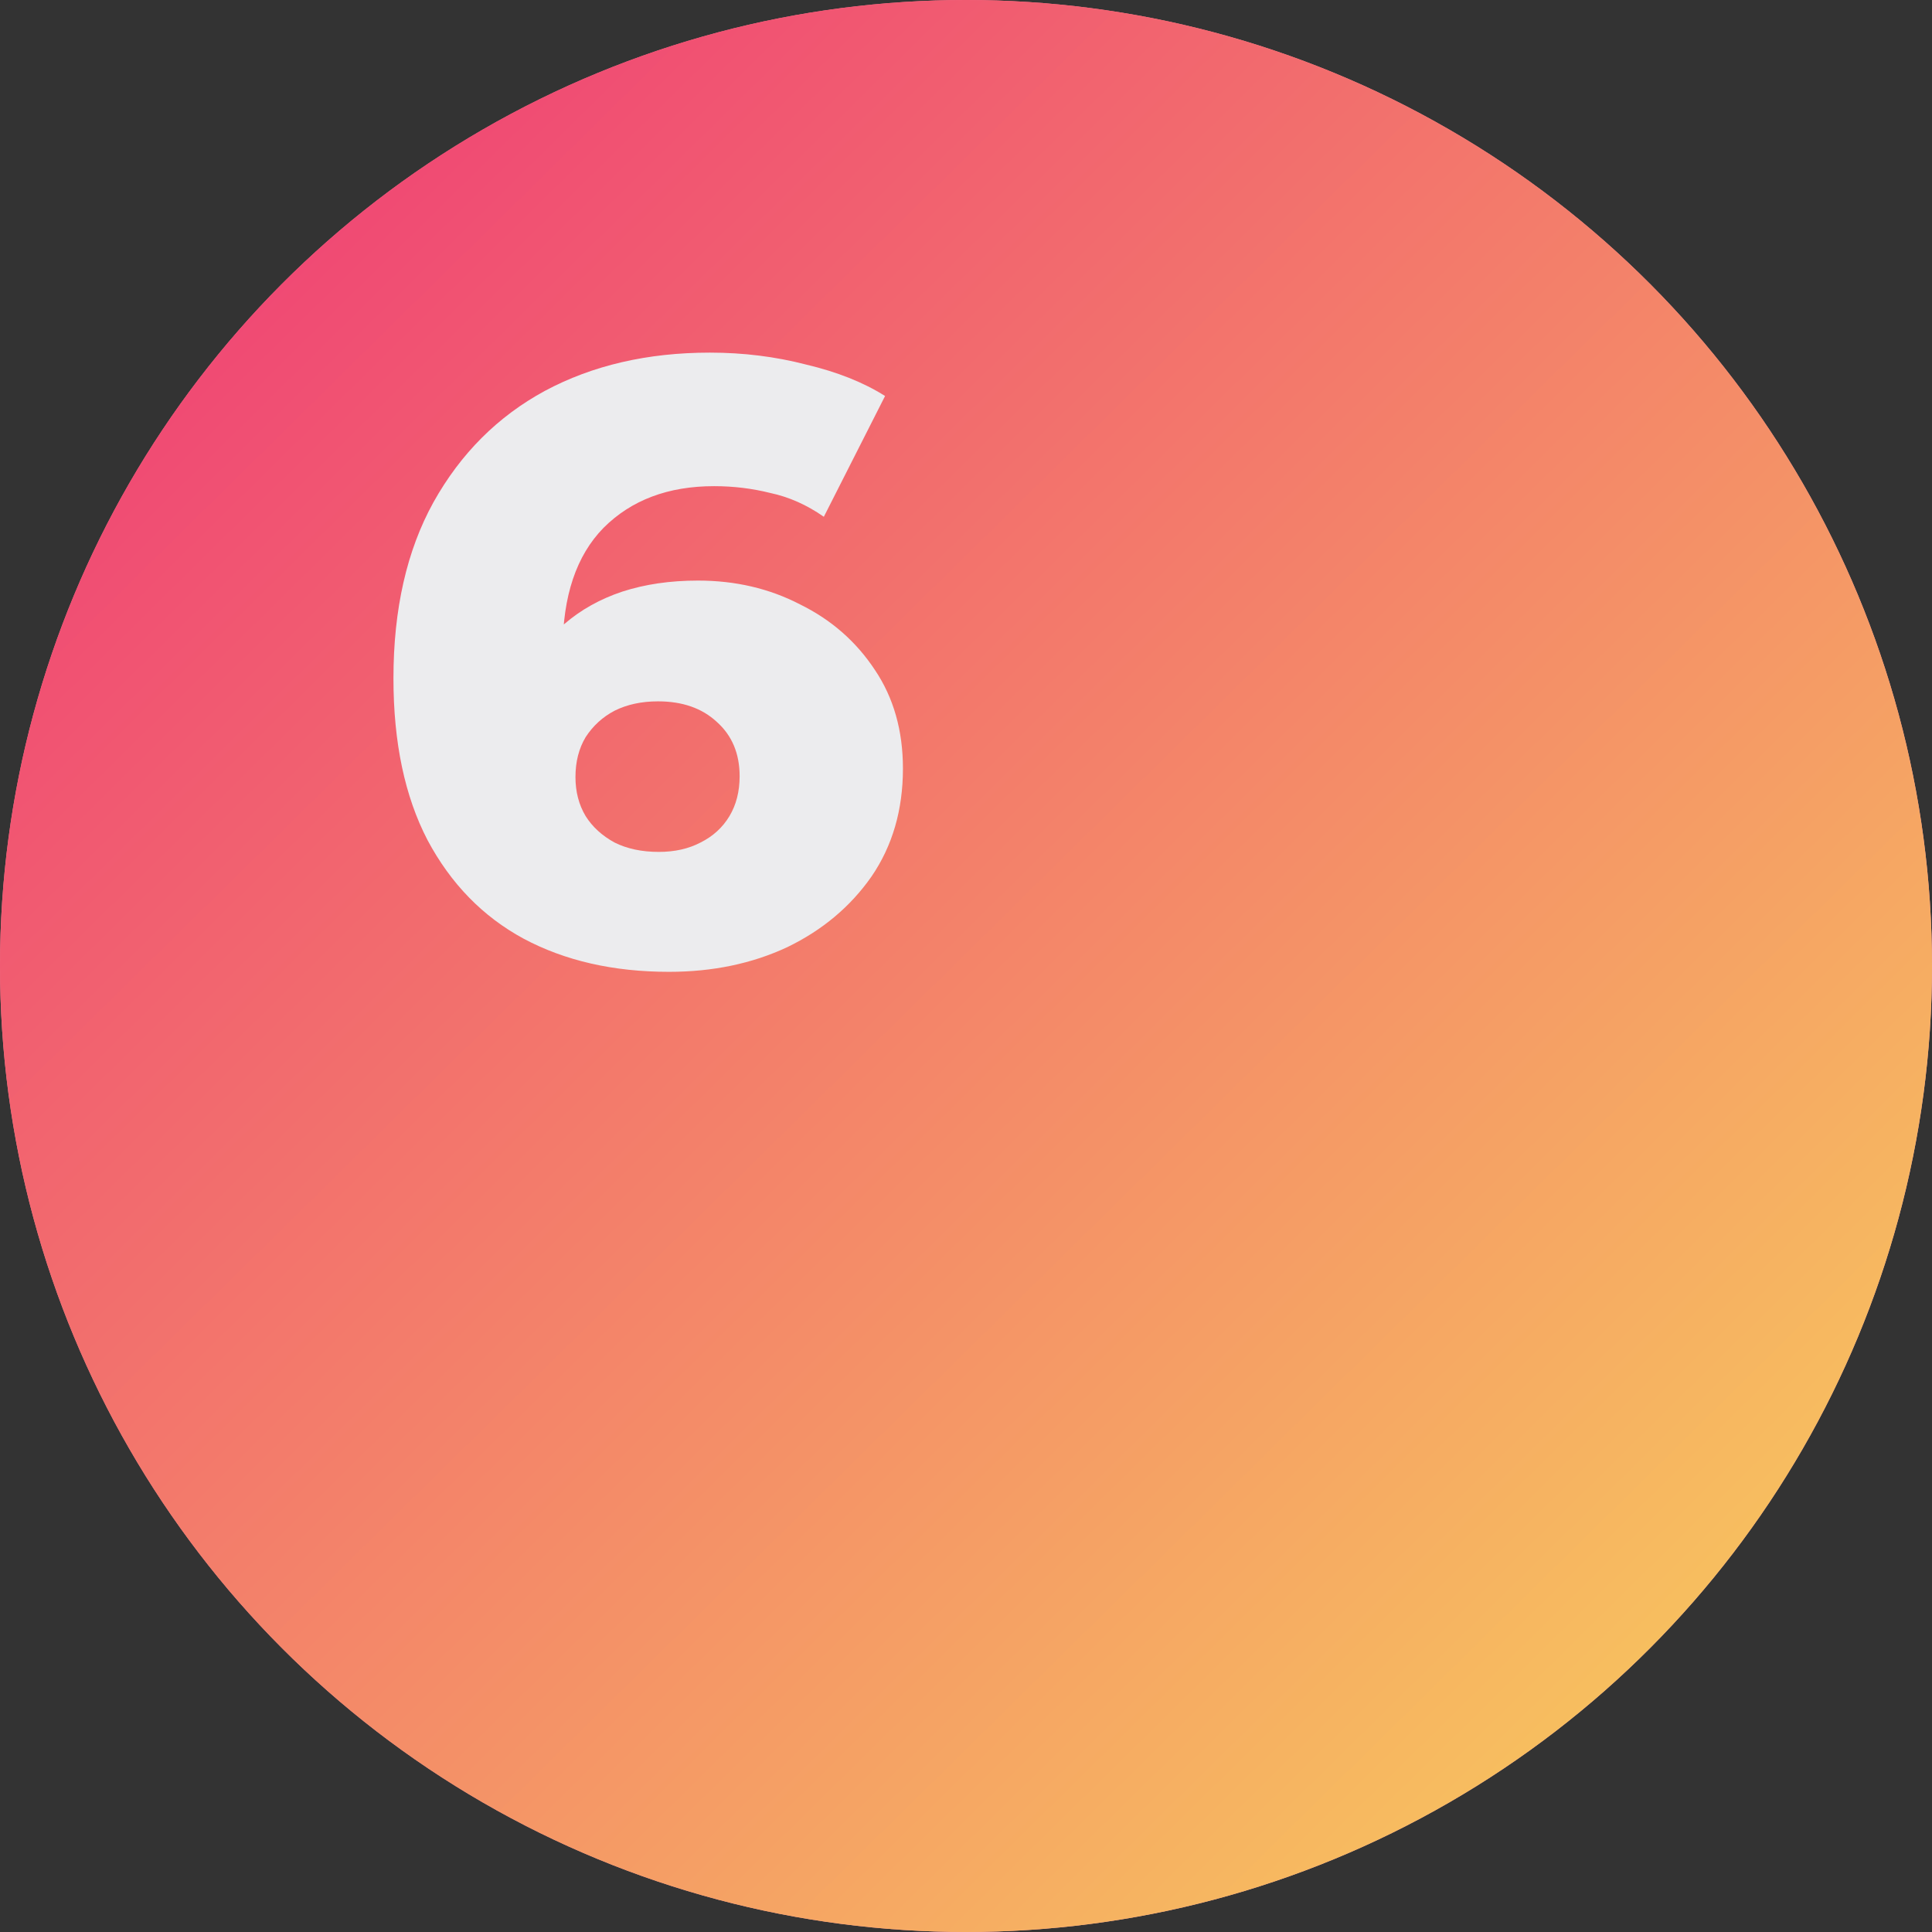 <?xml version="1.0" encoding="UTF-8"?> <svg xmlns="http://www.w3.org/2000/svg" width="159" height="159" viewBox="0 0 159 159" fill="none"><rect x="0" y="0" width="159" height="159" fill="#333333" stroke="none"/> <circle cx="79.5" cy="79.5" r="79.5" fill="url(#paint0_linear_135_43)"></circle> <circle cx="79.5" cy="79.5" r="79.5" fill="url(#paint1_linear_135_43)"></circle> <path d="M55.06 79.98C50.487 79.98 46.497 79.07 43.09 77.25C39.73 75.43 37.093 72.723 35.18 69.13C33.313 65.537 32.38 61.103 32.38 55.83C32.38 50.137 33.477 45.307 35.67 41.34C37.91 37.327 40.967 34.27 44.84 32.17C48.76 30.07 53.287 29.02 58.42 29.02C61.173 29.02 63.81 29.347 66.33 30C68.897 30.607 71.067 31.47 72.84 32.59L67.8 42.53C66.4 41.55 64.93 40.897 63.39 40.57C61.897 40.197 60.357 40.01 58.77 40.01C54.99 40.01 51.957 41.153 49.67 43.44C47.43 45.727 46.31 49.063 46.31 53.45C46.31 54.243 46.31 55.083 46.31 55.97C46.357 56.81 46.45 57.673 46.59 58.56L43.09 55.69C44.023 53.963 45.143 52.517 46.45 51.35C47.803 50.183 49.39 49.297 51.21 48.69C53.077 48.083 55.153 47.78 57.44 47.78C60.52 47.78 63.32 48.433 65.84 49.74C68.407 51 70.46 52.797 72 55.13C73.54 57.417 74.31 60.123 74.31 63.25C74.31 66.657 73.447 69.62 71.72 72.14C69.993 74.613 67.683 76.55 64.79 77.95C61.897 79.303 58.653 79.98 55.06 79.98ZM54.22 70.11C55.527 70.11 56.67 69.853 57.65 69.34C58.677 68.827 59.47 68.103 60.03 67.17C60.59 66.237 60.87 65.14 60.87 63.88C60.87 62.013 60.24 60.52 58.98 59.4C57.767 58.28 56.157 57.72 54.15 57.72C52.797 57.72 51.607 57.977 50.58 58.49C49.6 59.003 48.807 59.727 48.2 60.66C47.64 61.593 47.36 62.69 47.36 63.95C47.36 65.163 47.64 66.237 48.2 67.17C48.76 68.057 49.553 68.78 50.58 69.34C51.607 69.853 52.82 70.11 54.22 70.11Z" fill="#ECECEE"></path> <defs> <linearGradient id="paint0_linear_135_43" x1="-115.275" y1="-94.605" x2="139.125" y2="134.355" gradientUnits="userSpaceOnUse"> <stop stop-color="#F04874"></stop> <stop offset="1" stop-color="#FBA3B0"></stop> </linearGradient> <linearGradient id="paint1_linear_135_43" x1="24.5" y1="18" x2="139.125" y2="134.355" gradientUnits="userSpaceOnUse"> <stop stop-color="#F04874"></stop> <stop offset="1" stop-color="#F7BF5F"></stop> </linearGradient> </defs> </svg> 